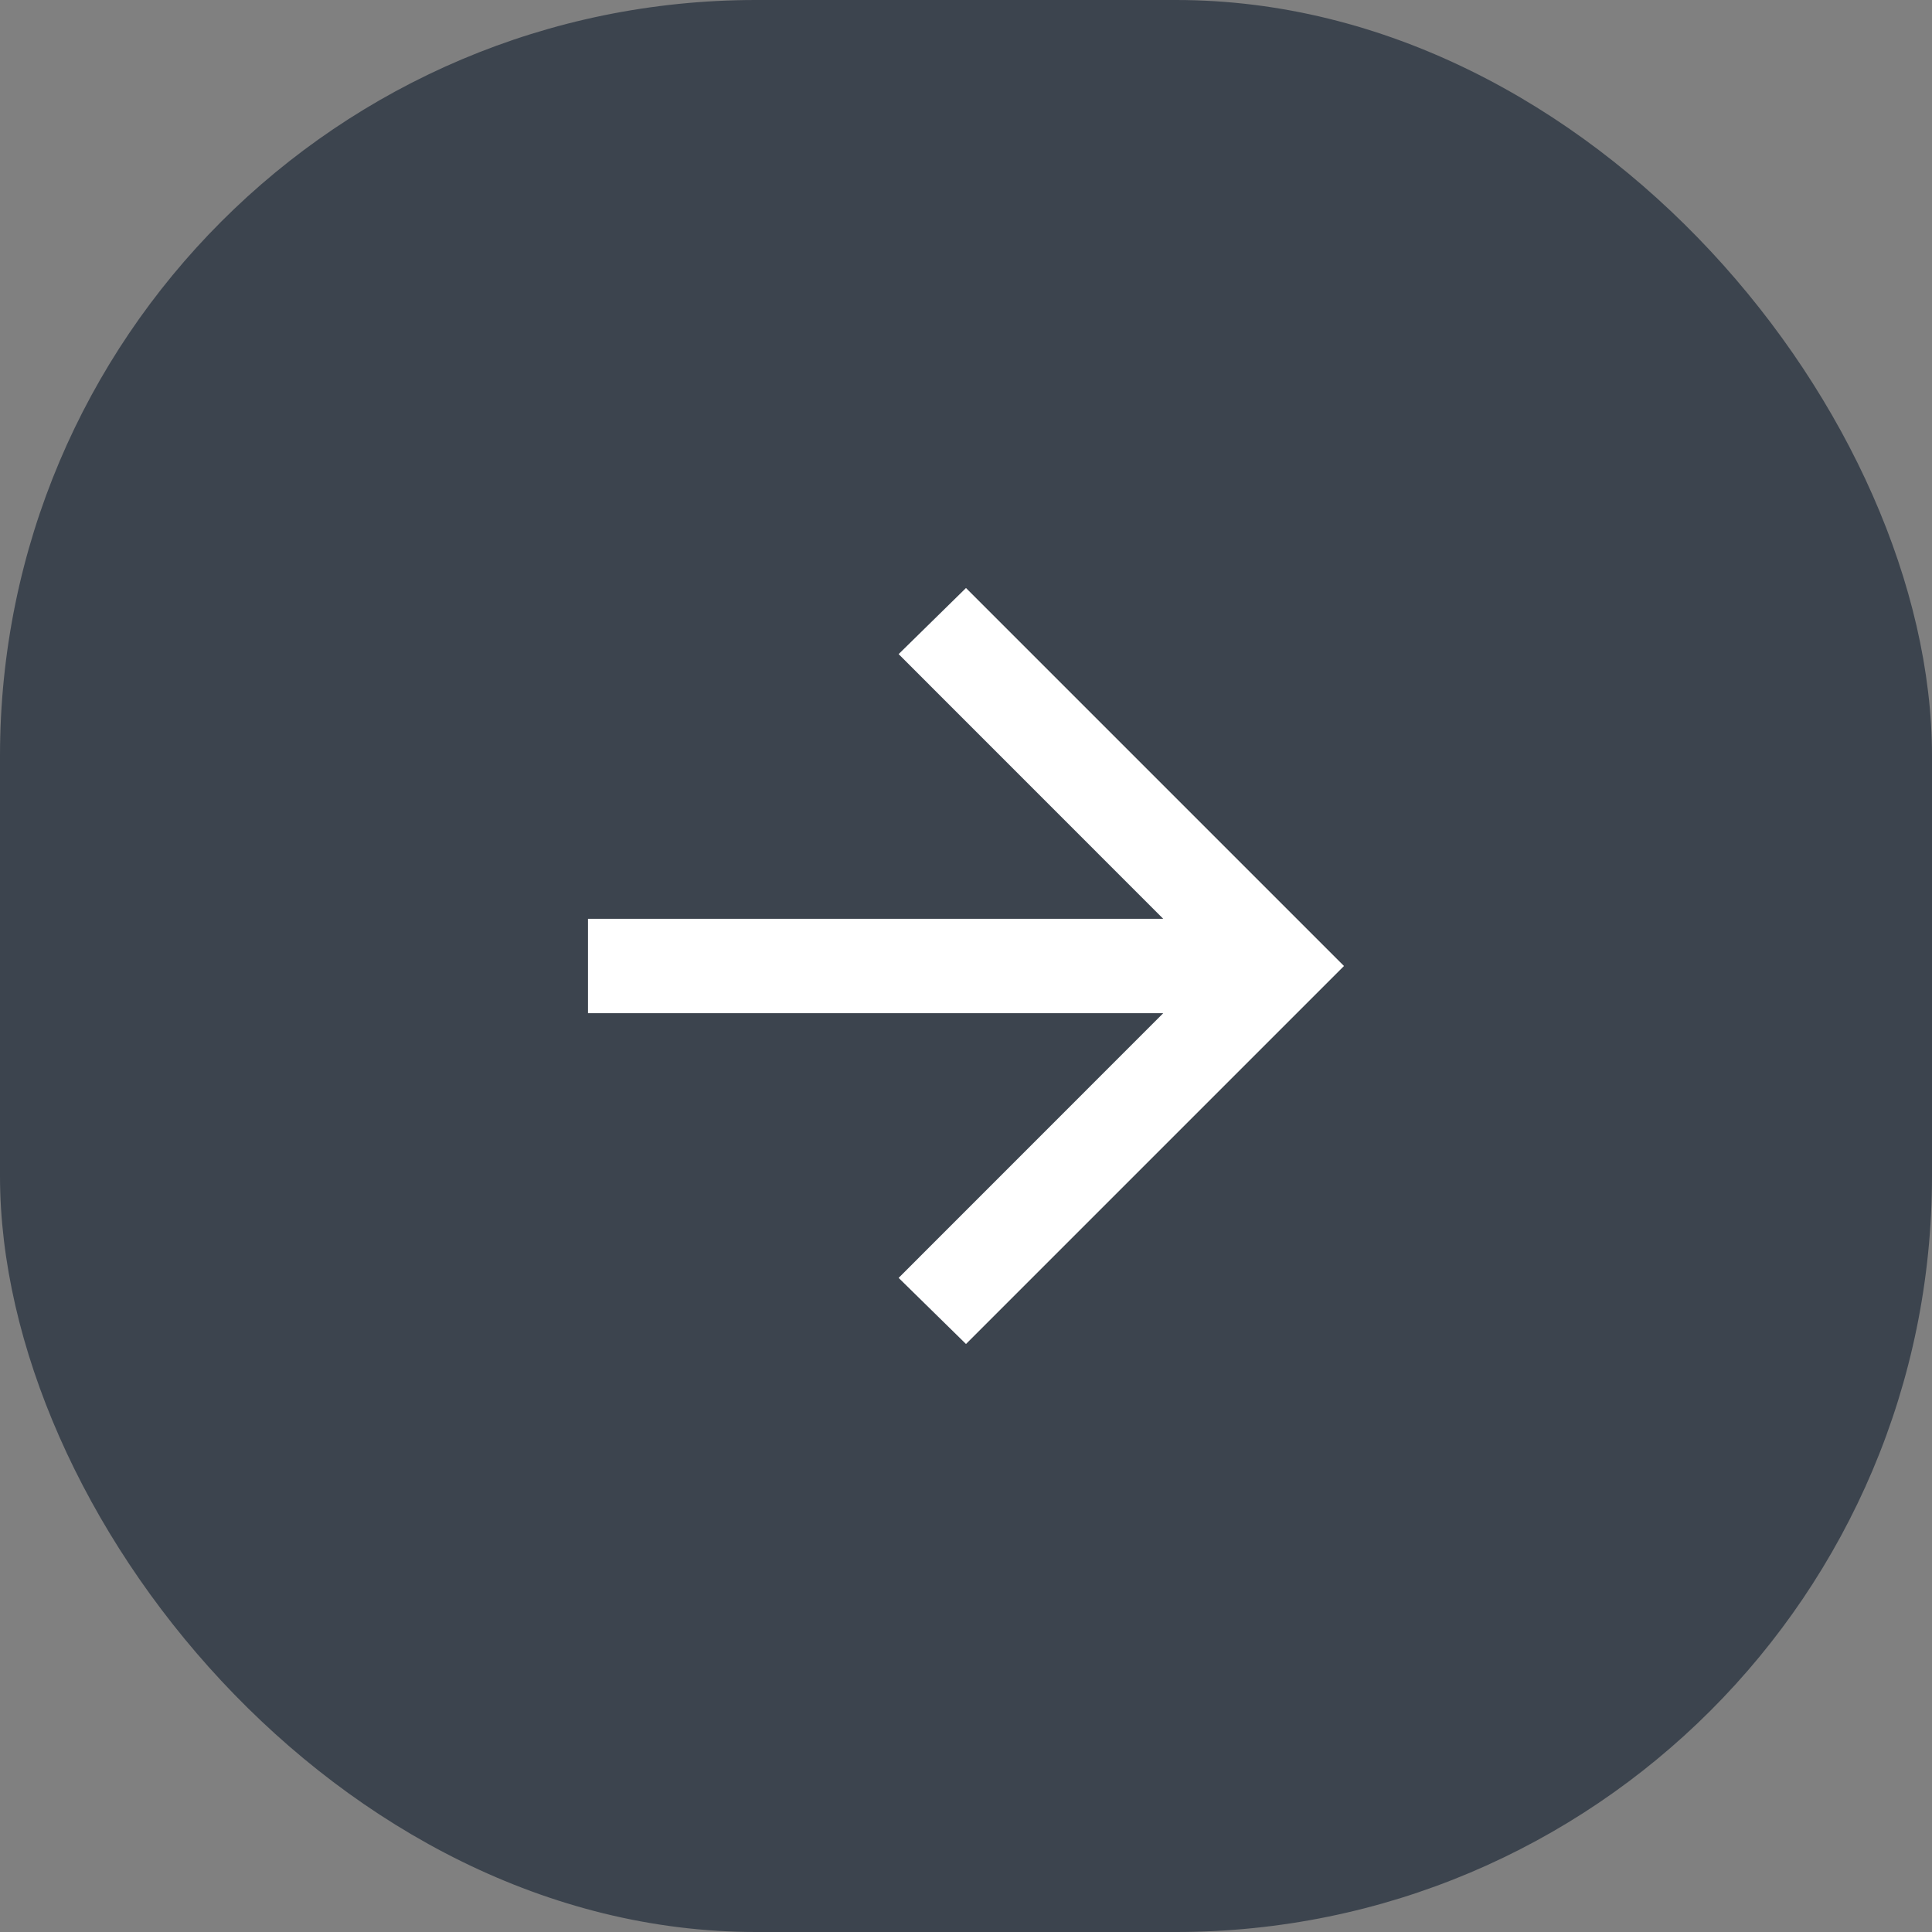 <svg width="23" height="23" viewBox="0 0 23 23" fill="none" xmlns="http://www.w3.org/2000/svg">
<rect x="0" y="0" width="23" height="23" fill="#808080" stroke="none"/>
<rect width="23" height="23" rx="9" fill="#3C444E"/>
<path d="M13.848 12.062H7V10.938H13.848L10.698 7.787L11.5 7L16 11.5L11.5 16L10.698 15.213L13.848 12.062Z" fill="white"/>
</svg>
